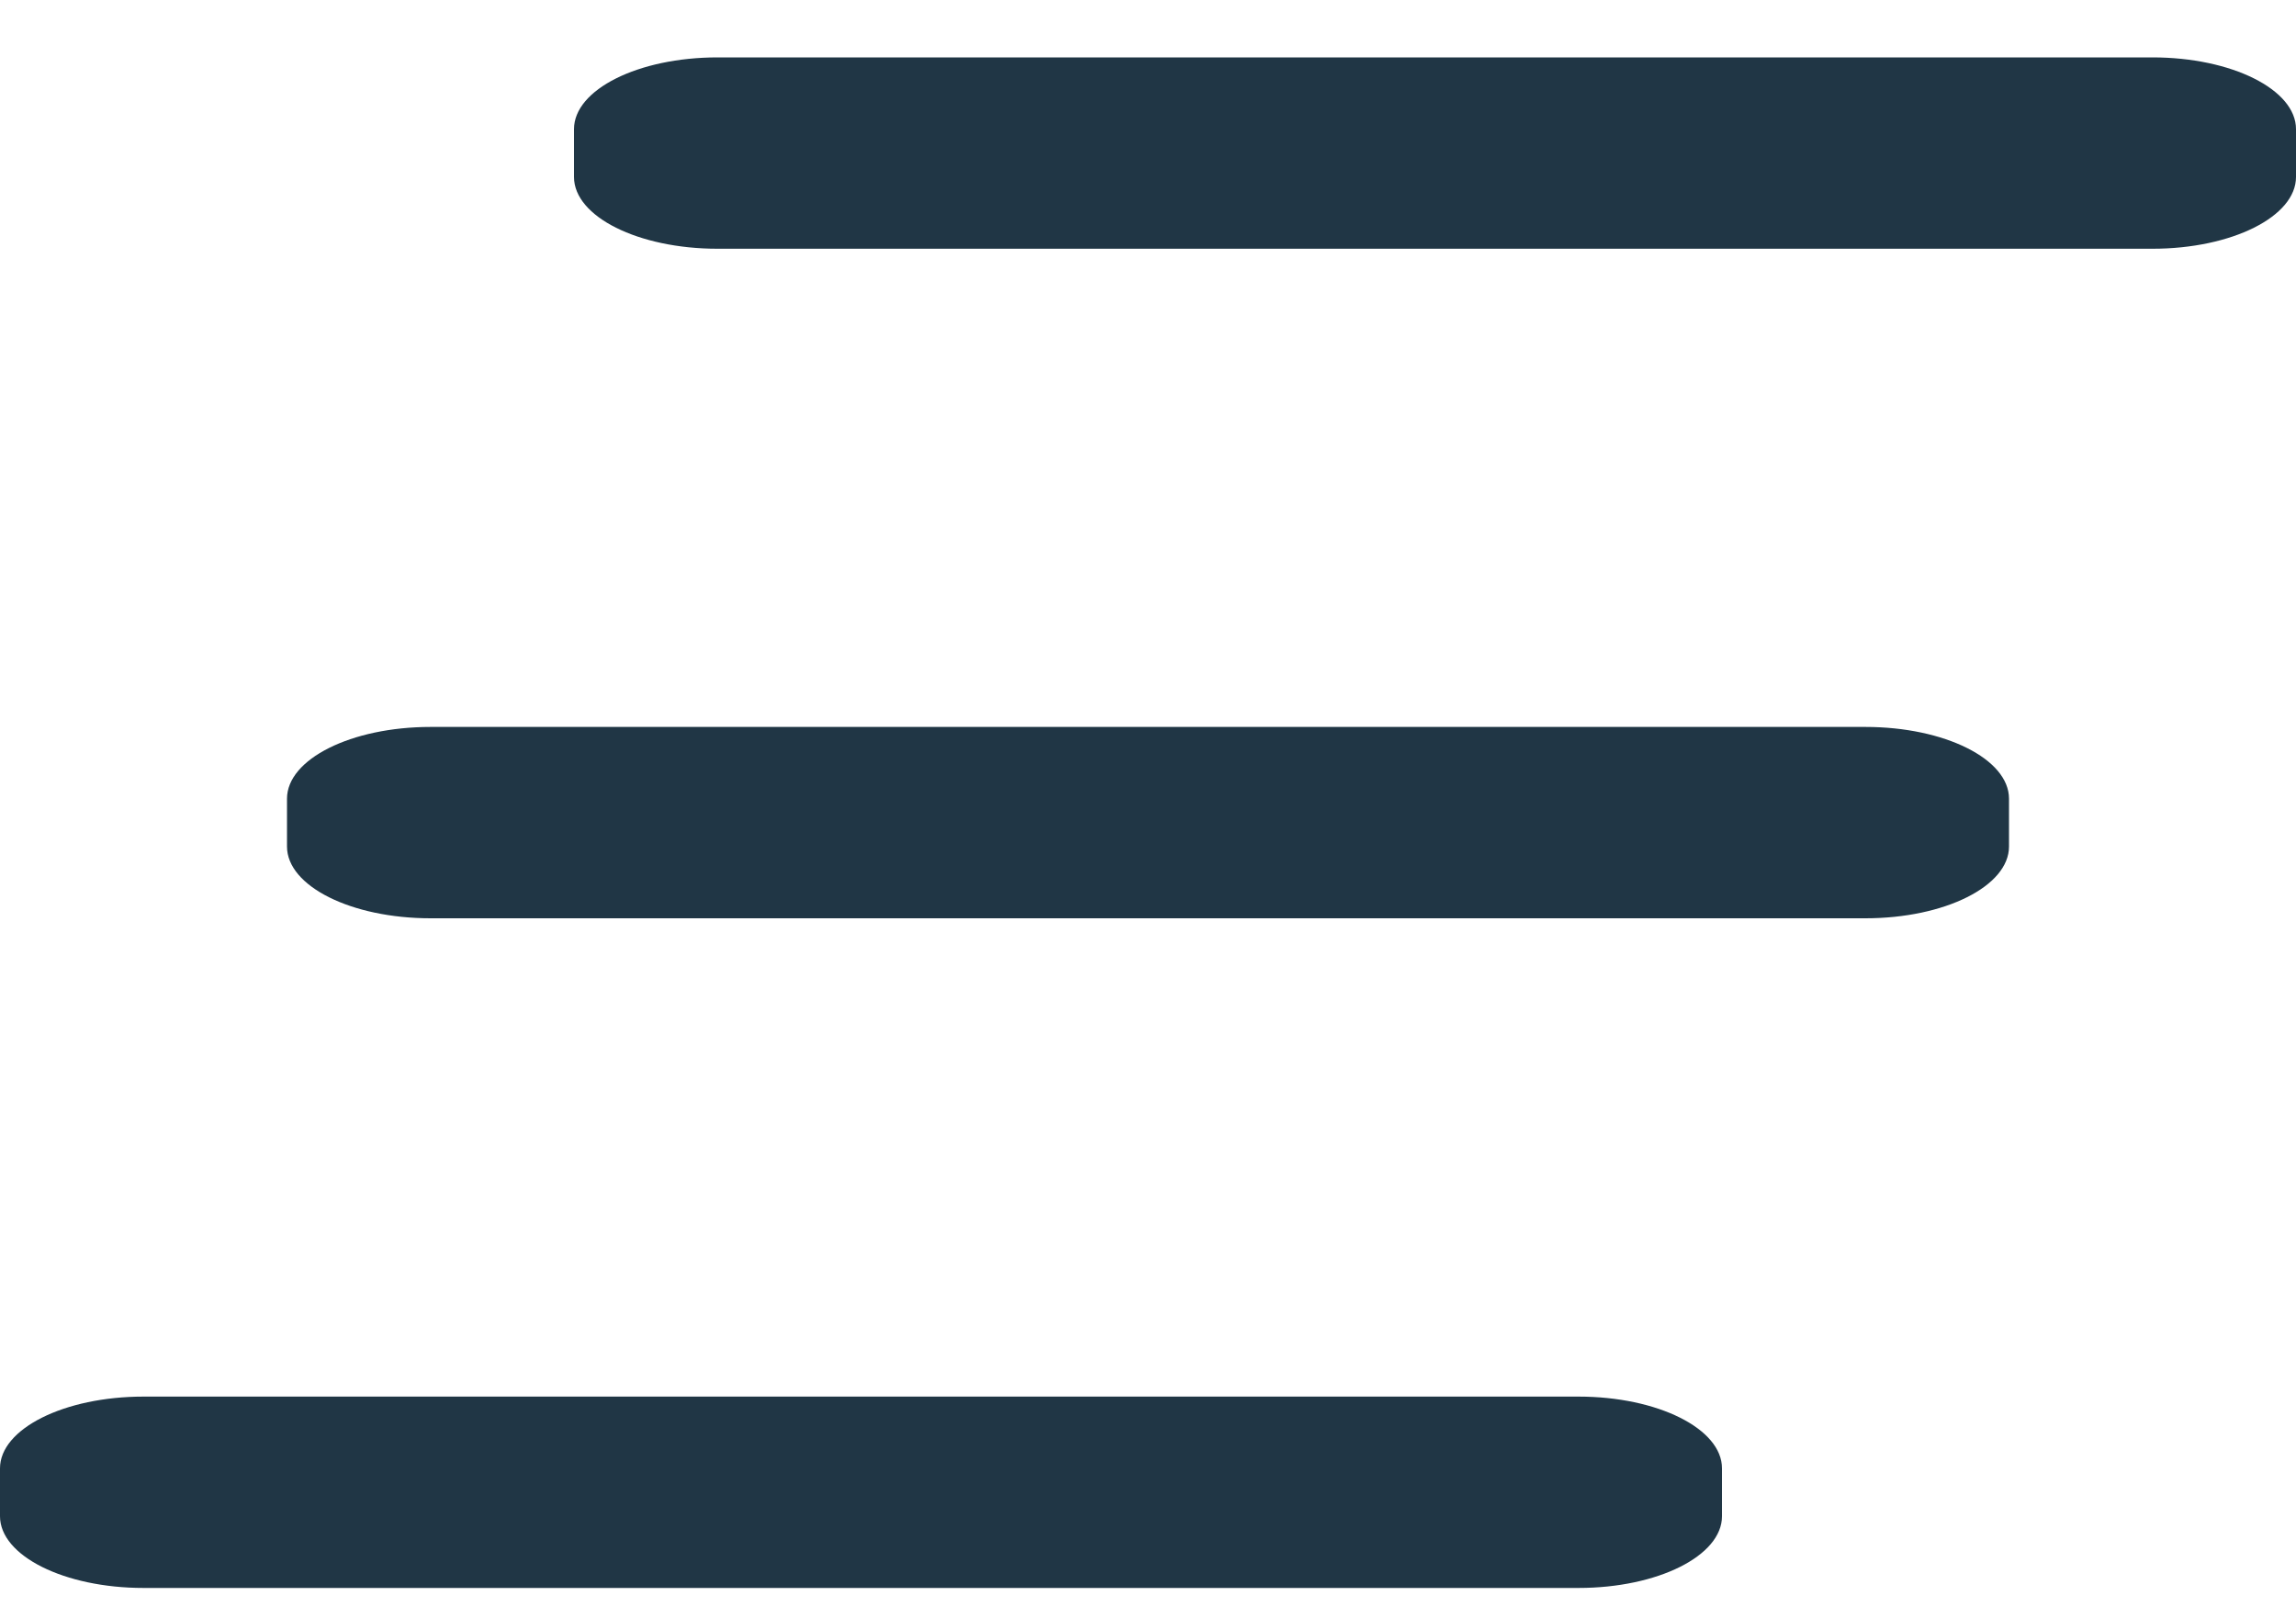 <svg width="20" height="14" viewBox="0 0 20 14" fill="none" xmlns="http://www.w3.org/2000/svg">
<path d="M18.75 0.5H6.25C5.56 0.5 5 0.78 5 1.125V1.542C5 1.887 5.56 2.167 6.25 2.167H18.75C19.44 2.167 20 1.887 20 1.542V1.125C20 0.78 19.44 0.5 18.75 0.5Z" fill="#203645"/>
<path d="M16.25 6.333H3.75C3.06 6.333 2.5 6.613 2.5 6.958V7.375C2.5 7.72 3.06 8 3.75 8H16.25C16.94 8 17.5 7.72 17.5 7.375V6.958C17.5 6.613 16.94 6.333 16.25 6.333Z" fill="#203645"/>
<path d="M13.75 12.167H1.25C0.56 12.167 0 12.447 0 12.792V13.209C0 13.554 0.56 13.834 1.25 13.834H13.75C14.44 13.834 15 13.554 15 13.209V12.792C15 12.447 14.44 12.167 13.75 12.167Z" fill="#203645"/>
</svg>
